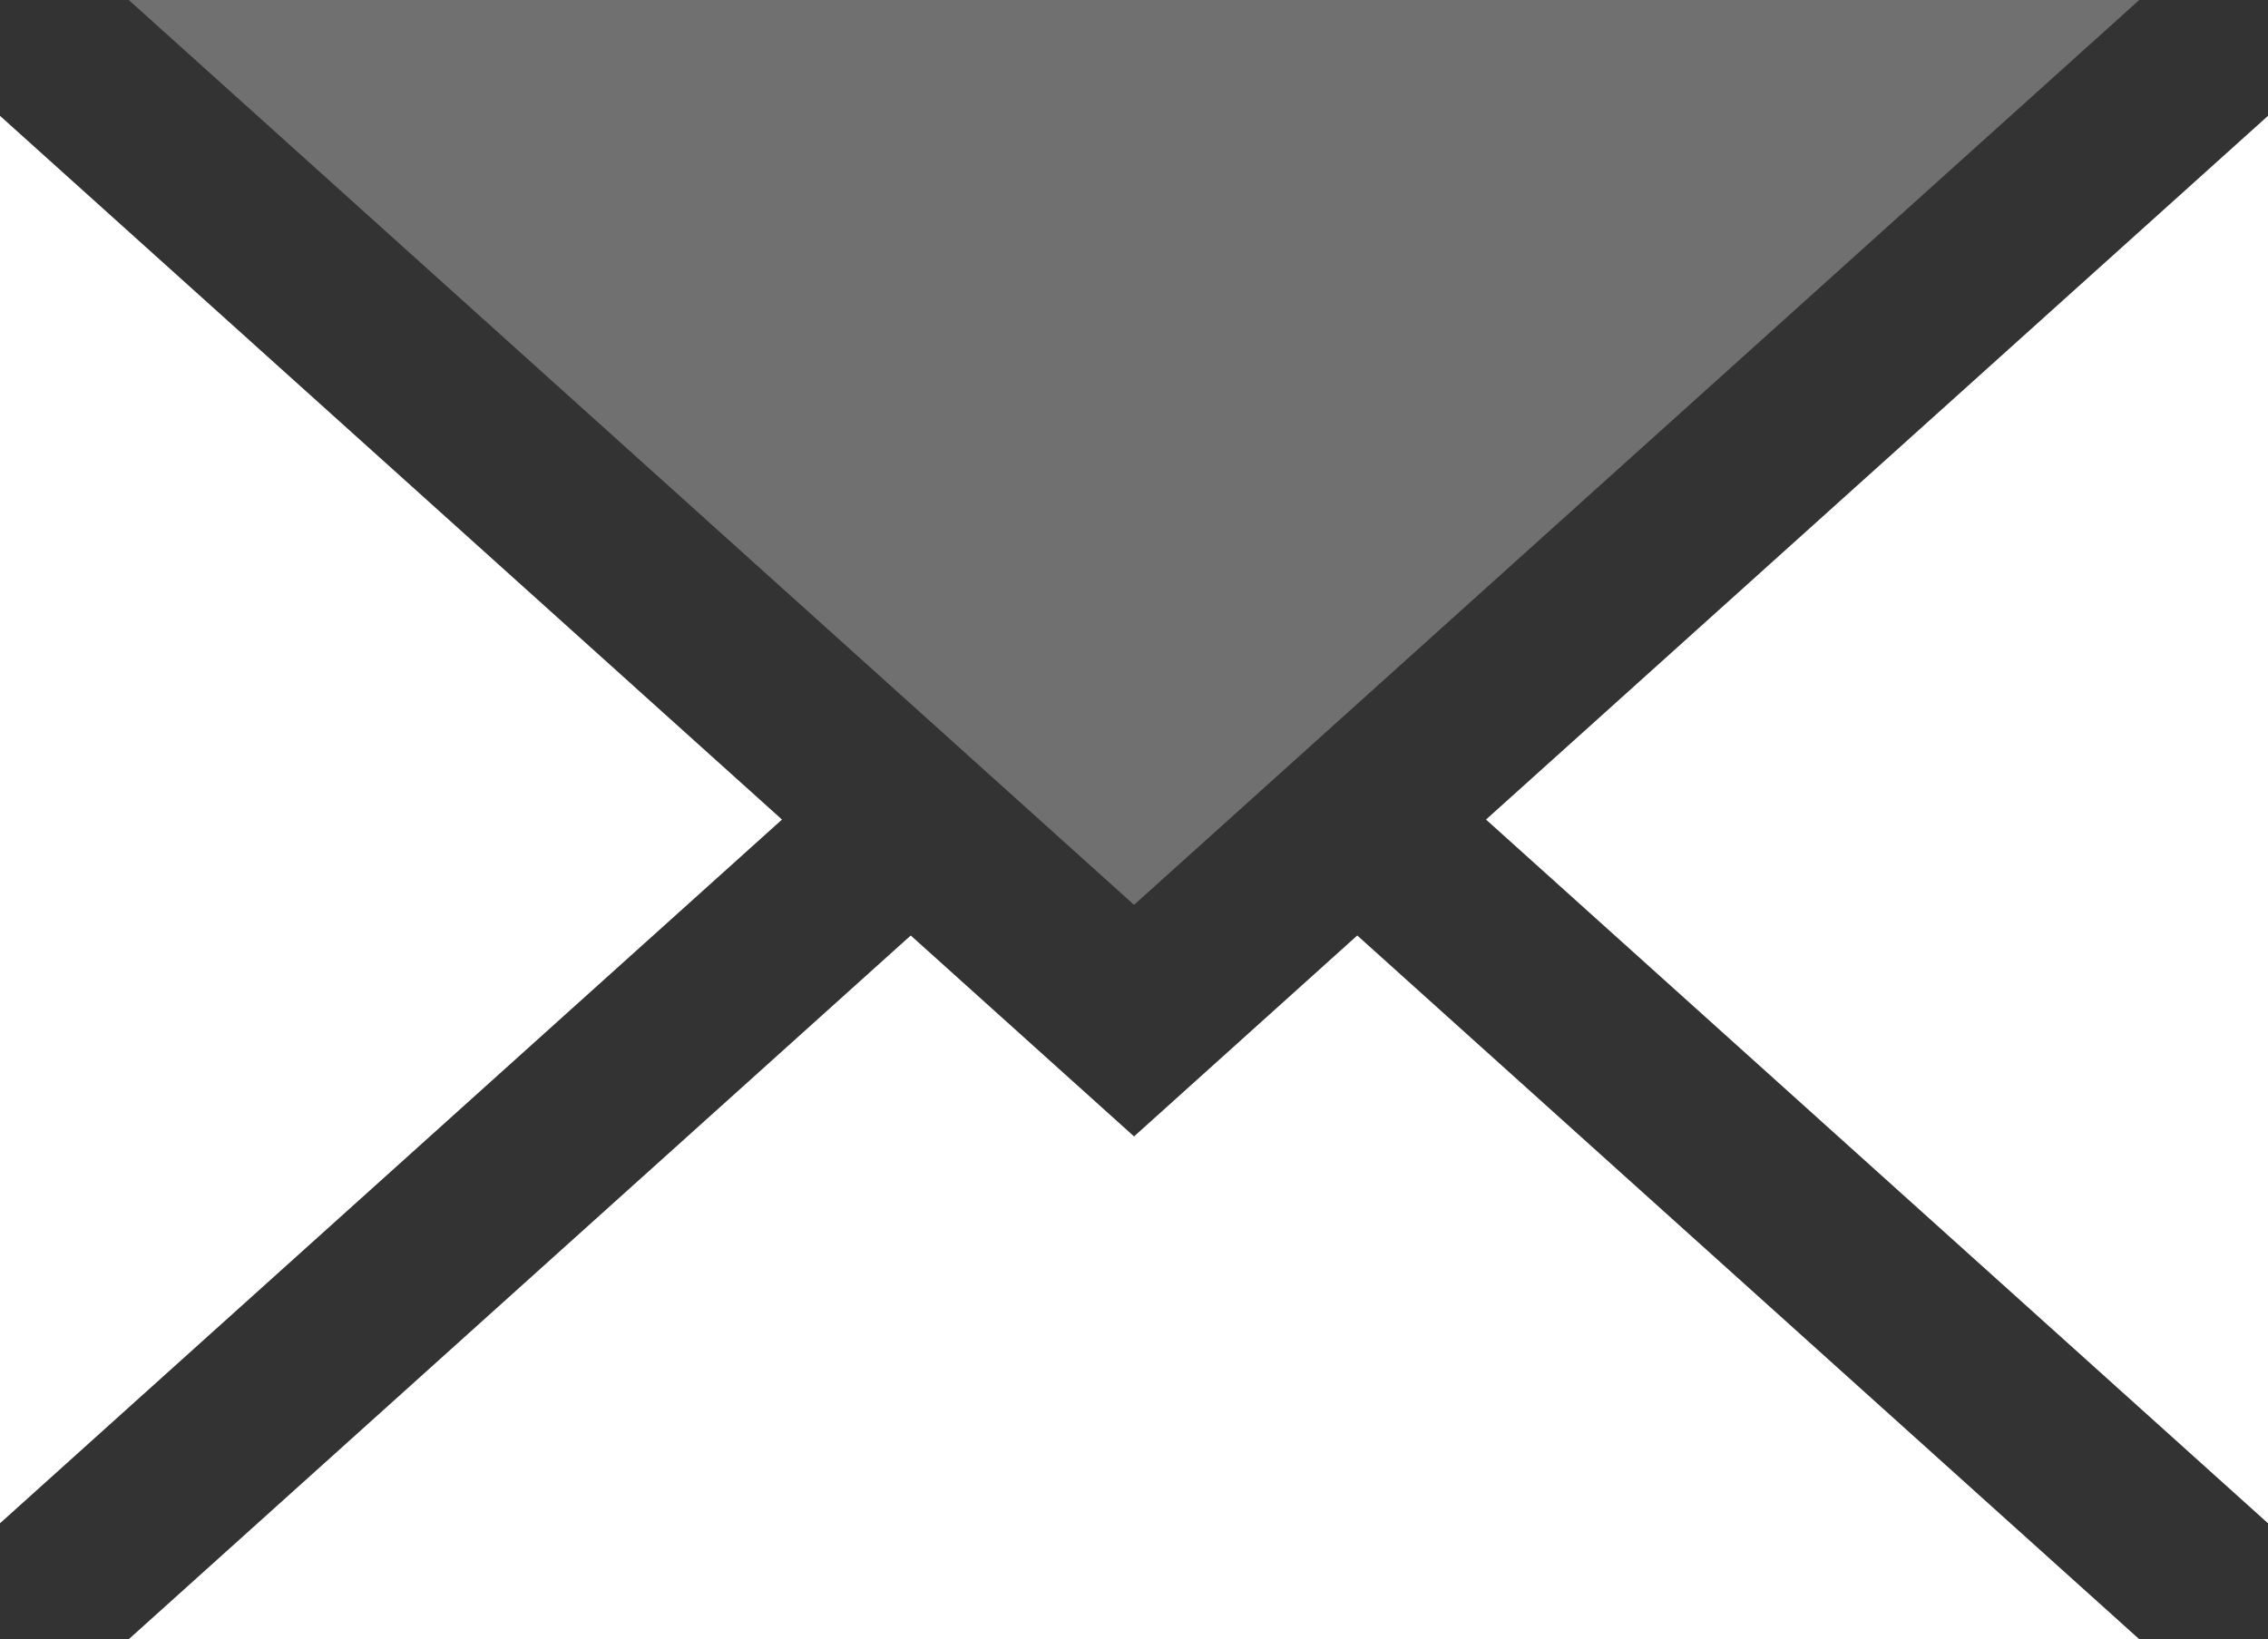 <svg xmlns="http://www.w3.org/2000/svg" width="25.311" height="18.297"><rect width="100%" height="100%" fill="#333333" stroke="none"/><defs><style>.a{fill:#fff}</style></defs><path class="a" d="M25.311 17.003V1.293l-8.727 7.855zm-12.655-4.318l-2.492-2.243-8.727 7.855h22.437l-8.727-7.855z"/><path d="M23.874 0H1.437l11.219 10.1z" opacity=".299" fill="#fff"/><path class="a" d="M0 1.293v15.71l8.727-7.855z"/></svg>